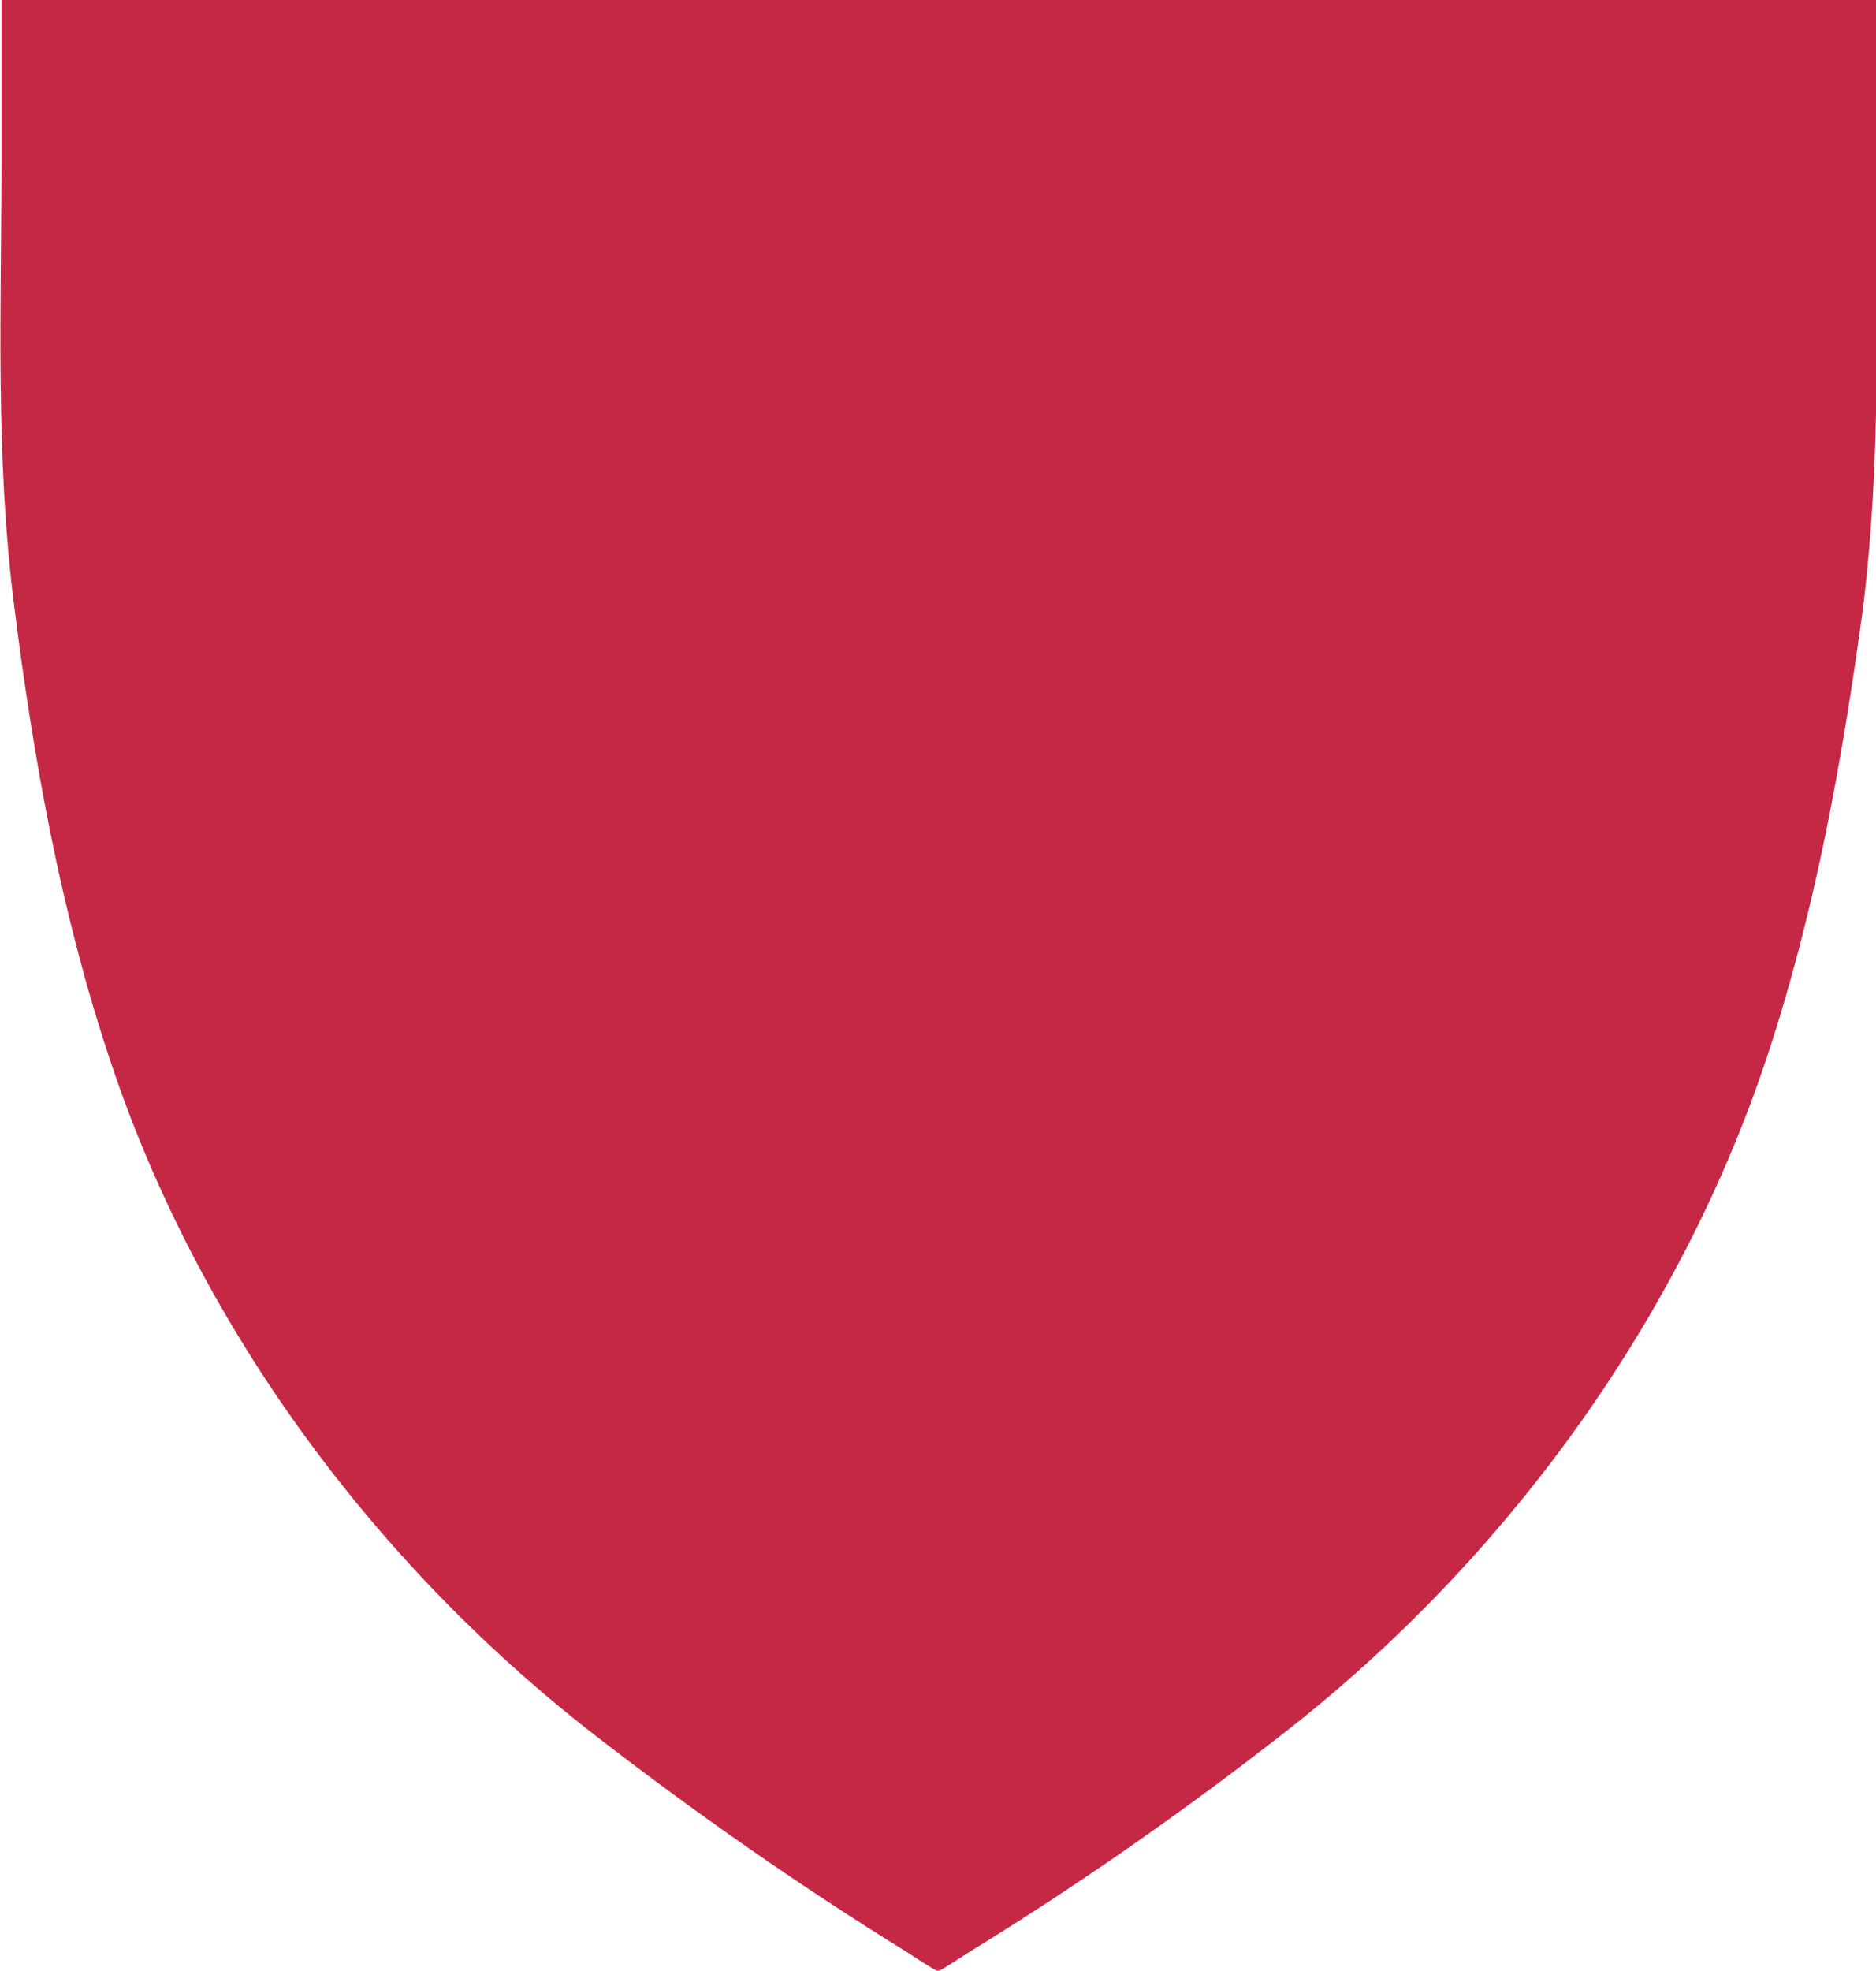 <svg version="1.1" id="Layer_1" xmlns="http://www.w3.org/2000/svg" xmlns:xlink="http://www.w3.org/1999/xlink" x="0px" y="0px"
	 viewBox="0 0 257 269.8" style="enable-background:new 0 0 257 269.8;" xml:space="preserve">
<style type="text/css">
	.qsr-st0{fill-rule:evenodd;clip-rule:evenodd;fill:#C52845;}
</style>
<path id="shield" class="qsr-st0" d="M242.2,144.3c-12,36.4-35.9,69.2-66.1,92.8c-13.8,10.8-28.4,21-43.4,30.2c-1.1,0.7-3,2-4.2,2.6
	c-1.2-0.6-3.1-1.9-4.2-2.6c-14.9-9.2-29.5-19.4-43.4-30.2c-30.2-23.6-54.2-56.3-66.1-92.8C8.3,124.6,4.6,104,2,83.4
	c-2.7-21-1.8-41.1-1.8-62.1V0h256.8v21.3c0,21,0.8,41.1-1.8,62.1C252.4,104,248.7,124.6,242.2,144.3z"/>
</svg>
